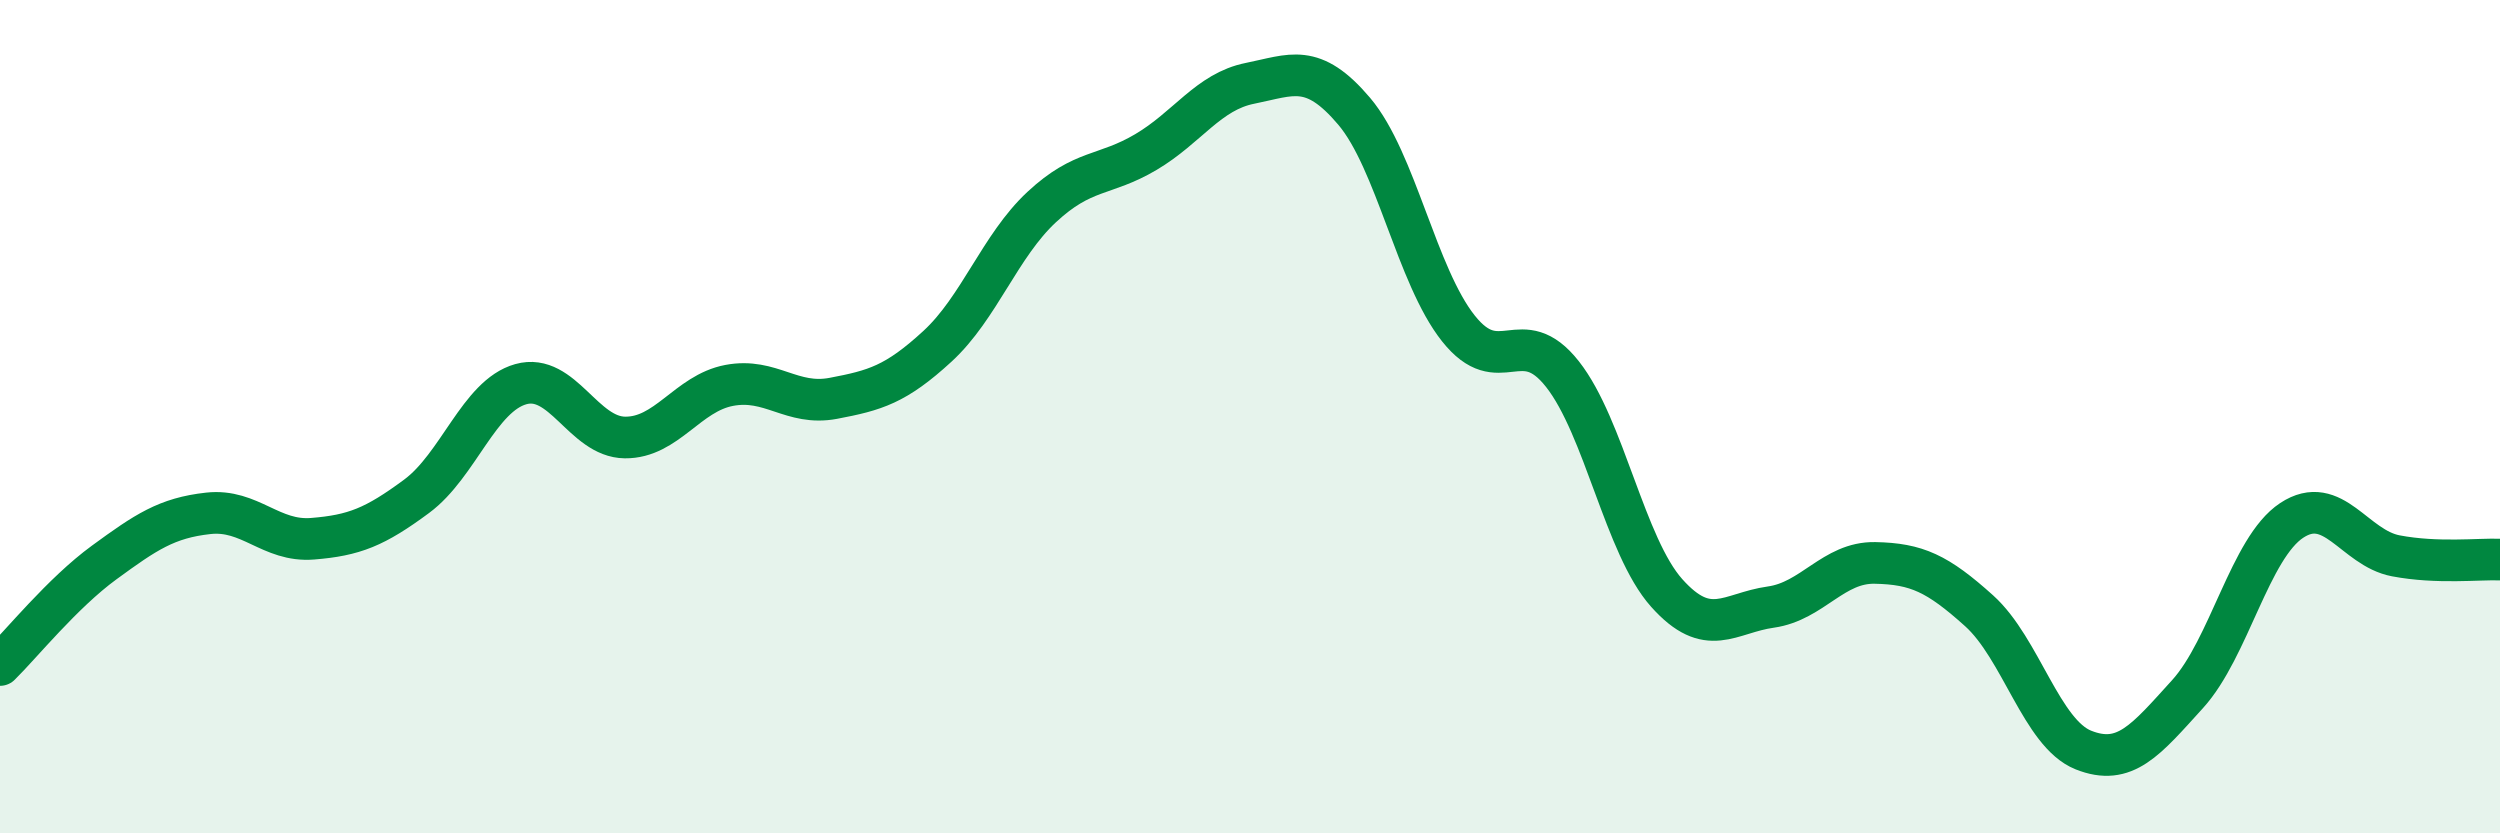
    <svg width="60" height="20" viewBox="0 0 60 20" xmlns="http://www.w3.org/2000/svg">
      <path
        d="M 0,15.96 C 0.5,15.47 1.5,14.23 2.5,13.5 C 3.5,12.77 4,12.43 5,12.32 C 6,12.21 6.5,13.01 7.5,12.93 C 8.5,12.85 9,12.65 10,11.91 C 11,11.17 11.5,9.5 12.5,9.22 C 13.5,8.94 14,10.49 15,10.5 C 16,10.51 16.5,9.44 17.5,9.25 C 18.5,9.06 19,9.75 20,9.56 C 21,9.37 21.5,9.23 22.5,8.31 C 23.5,7.39 24,5.9 25,4.97 C 26,4.04 26.5,4.24 27.5,3.65 C 28.5,3.06 29,2.2 30,2 C 31,1.8 31.5,1.49 32.5,2.67 C 33.5,3.85 34,6.62 35,7.88 C 36,9.14 36.5,7.71 37.5,8.98 C 38.5,10.25 39,13.11 40,14.23 C 41,15.35 41.5,14.71 42.5,14.57 C 43.5,14.43 44,13.49 45,13.51 C 46,13.53 46.5,13.76 47.5,14.66 C 48.5,15.56 49,17.6 50,18 C 51,18.4 51.5,17.76 52.5,16.66 C 53.5,15.56 54,13.15 55,12.49 C 56,11.83 56.5,13.15 57.5,13.34 C 58.5,13.53 59.5,13.41 60,13.43L60 20L0 20Z"
        fill="#008740"
        opacity="0.1"
        stroke-linecap="round"
        stroke-linejoin="round"
      />
      <path
        d="M 0,15.96 C 0.5,15.47 1.5,14.23 2.5,13.5 C 3.5,12.77 4,12.43 5,12.32 C 6,12.21 6.5,13.01 7.5,12.93 C 8.5,12.85 9,12.65 10,11.91 C 11,11.17 11.5,9.5 12.5,9.22 C 13.5,8.94 14,10.49 15,10.5 C 16,10.51 16.5,9.44 17.5,9.25 C 18.5,9.06 19,9.75 20,9.56 C 21,9.37 21.5,9.23 22.5,8.31 C 23.5,7.39 24,5.9 25,4.97 C 26,4.04 26.5,4.24 27.5,3.65 C 28.5,3.06 29,2.2 30,2 C 31,1.8 31.5,1.49 32.5,2.67 C 33.5,3.85 34,6.62 35,7.88 C 36,9.14 36.5,7.71 37.5,8.98 C 38.5,10.25 39,13.11 40,14.23 C 41,15.35 41.5,14.71 42.5,14.57 C 43.5,14.43 44,13.49 45,13.51 C 46,13.53 46.5,13.76 47.5,14.66 C 48.5,15.56 49,17.6 50,18 C 51,18.4 51.5,17.76 52.5,16.66 C 53.5,15.56 54,13.15 55,12.49 C 56,11.83 56.5,13.15 57.5,13.34 C 58.5,13.53 59.5,13.41 60,13.43"
        stroke="#008740"
        stroke-width="1"
        fill="none"
        stroke-linecap="round"
        stroke-linejoin="round"
      />
    </svg>
  